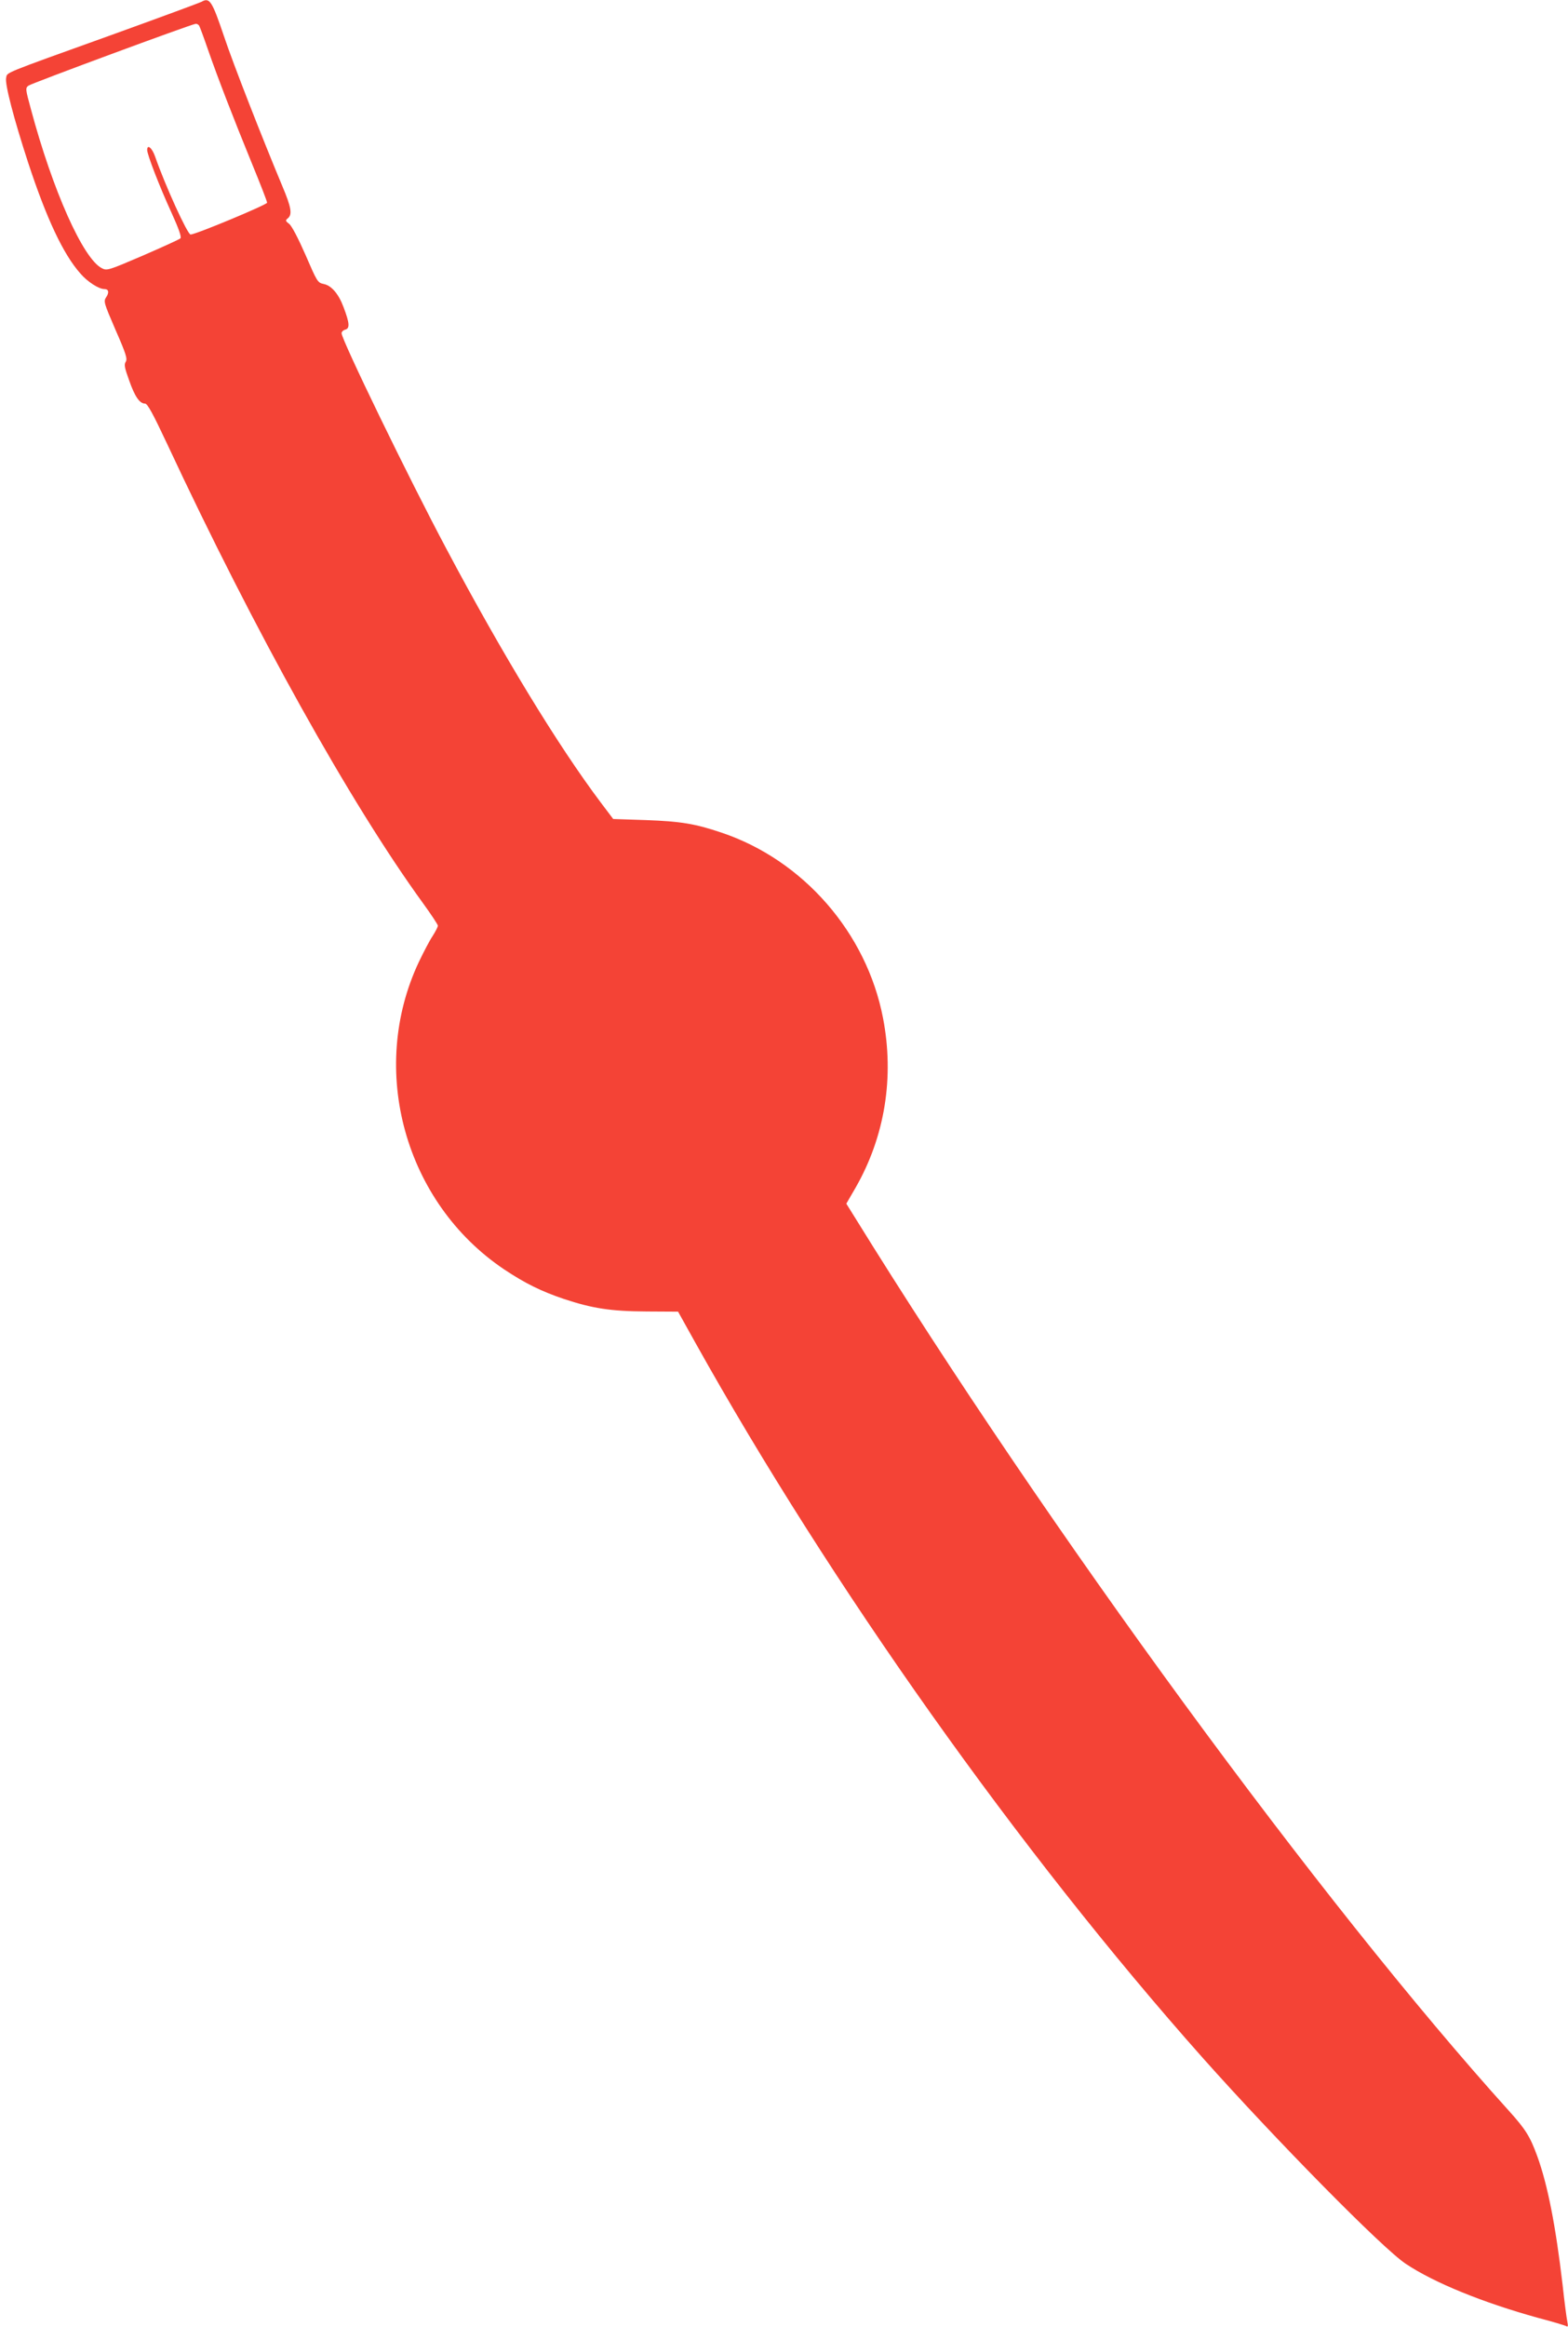 <?xml version="1.0" standalone="no"?>
<!DOCTYPE svg PUBLIC "-//W3C//DTD SVG 20010904//EN"
 "http://www.w3.org/TR/2001/REC-SVG-20010904/DTD/svg10.dtd">
<svg version="1.0" xmlns="http://www.w3.org/2000/svg"
 width="863pt" height="1280pt" viewBox="0 0 863 1280"
 preserveAspectRatio="xMidYMid meet">
<g transform="translate(0,1280) scale(0.1,-0.1)"
fill="#f44336" stroke="none">
<path d="M1109 12790 c-9 -5 -234 -88 -500 -184 -602 -216 -568 -203 -575
-233 -9 -32 42 -226 121 -468 101 -307 193 -503 287 -609 39 -46 102 -86 132
-86 24 0 28 -18 11 -44 -16 -24 -14 -30 51 -181 58 -132 66 -159 56 -175 -10
-16 -6 -34 19 -103 31 -89 58 -127 87 -127 14 0 44 -56 122 -222 482 -1032
1009 -1977 1408 -2526 45 -62 82 -118 82 -124 0 -6 -13 -32 -29 -57 -17 -25
-50 -89 -75 -141 -281 -594 -78 -1325 468 -1692 117 -78 205 -121 329 -163
157 -52 258 -68 456 -69 l173 -1 93 -167 c747 -1338 1787 -2804 2794 -3937
401 -450 992 -1051 1119 -1134 156 -104 424 -213 728 -297 80 -21 150 -42 156
-46 8 -5 9 3 4 27 -4 19 -16 110 -26 203 -38 324 -82 548 -139 705 -40 110
-65 149 -157 251 -1031 1141 -2536 3196 -3598 4912 l-48 77 51 88 c161 281
214 607 151 933 -90 469 -439 869 -889 1020 -145 49 -224 62 -416 69 l-180 6
-68 90 c-237 315 -542 816 -849 1394 -209 392 -578 1152 -578 1188 0 8 9 17
21 20 25 7 23 36 -10 123 -27 73 -67 120 -110 128 -33 7 -36 13 -100 161 -40
91 -76 160 -90 170 -20 15 -21 19 -7 30 26 21 19 61 -30 177 -108 258 -270
671 -321 824 -66 195 -79 216 -124 190z m-13 -131 c4 -7 26 -66 49 -133 55
-158 138 -372 241 -624 46 -112 84 -209 84 -217 0 -11 -393 -175 -421 -175
-17 0 -140 270 -195 428 -17 49 -44 71 -44 37 0 -25 67 -199 133 -343 41 -90
57 -136 50 -143 -6 -6 -99 -48 -207 -95 -191 -82 -198 -84 -226 -69 -103 53
-270 427 -390 875 -30 110 -31 116 -13 129 17 13 896 338 920 340 6 1 15 -4
19 -10z"/>
</g>
</svg>
